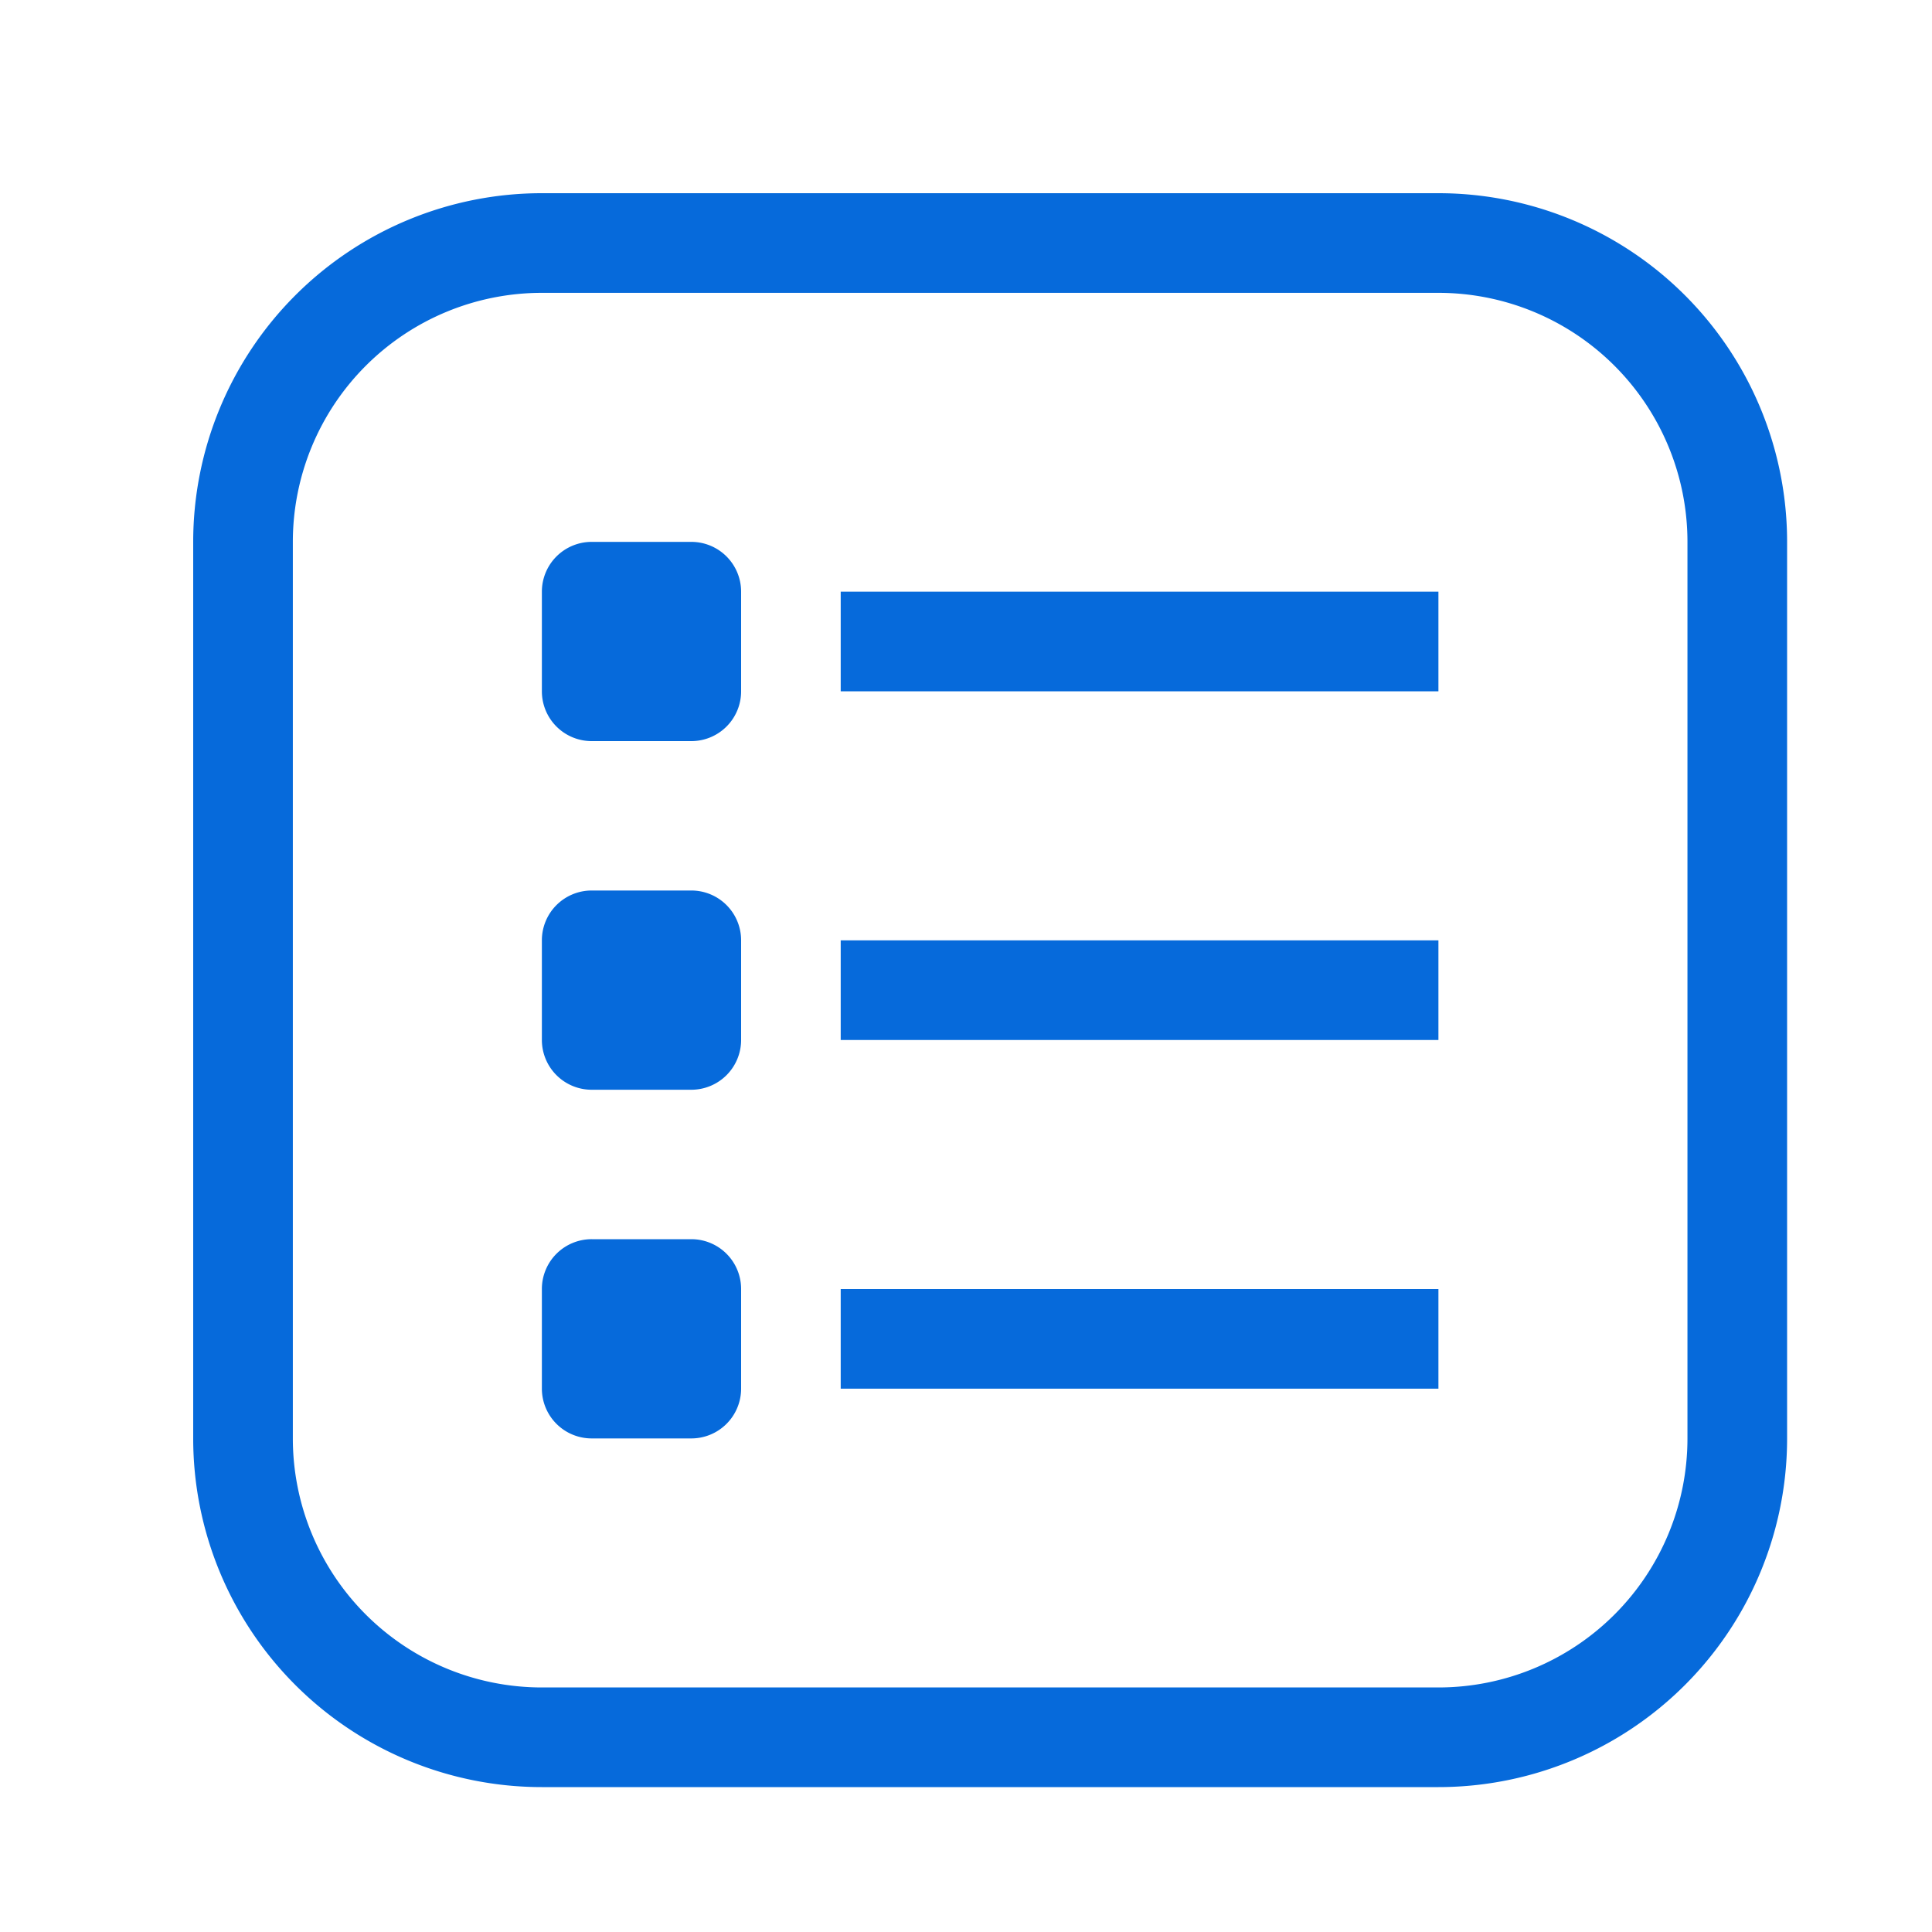 <svg xmlns="http://www.w3.org/2000/svg" width="40" height="40" viewBox="0 0 40 40">
  <g id="skill-icon-7" transform="translate(-1290 -4660)">
    <rect id="Rectangle_131" data-name="Rectangle 131" width="40" height="40" transform="translate(1290 4660)" fill="#066adb" opacity="0"/>
    <g id="_570170" data-name="570170" transform="translate(1294 4664)">
      <g id="Group_366" data-name="Group 366">
        <g id="Group_365" data-name="Group 365">
          <path id="Path_527" data-name="Path 527" d="M25.781,0H7.219A7.219,7.219,0,0,0,0,7.219V25.781A7.219,7.219,0,0,0,7.219,33H25.781A7.219,7.219,0,0,0,33,25.781V7.219A7.219,7.219,0,0,0,25.781,0Zm5.156,25.781a5.156,5.156,0,0,1-5.156,5.156H7.219a5.156,5.156,0,0,1-5.156-5.156V7.219A5.156,5.156,0,0,1,7.219,2.063H25.781a5.156,5.156,0,0,1,5.156,5.156Z" fill="#066adb"/>
          <path id="Path_528" data-name="Path 528" d="M115.094,112h-2.062A1.031,1.031,0,0,0,112,113.031v2.063a1.031,1.031,0,0,0,1.031,1.031h2.063a1.031,1.031,0,0,0,1.031-1.031v-2.062A1.031,1.031,0,0,0,115.094,112Z" transform="translate(-104.781 -104.781)" fill="#066adb"/>
          <path id="Path_529" data-name="Path 529" d="M115.094,224h-2.062A1.031,1.031,0,0,0,112,225.031v2.063a1.031,1.031,0,0,0,1.031,1.031h2.063a1.031,1.031,0,0,0,1.031-1.031v-2.062A1.031,1.031,0,0,0,115.094,224Z" transform="translate(-104.781 -209.563)" fill="#066adb"/>
          <path id="Path_530" data-name="Path 530" d="M115.094,336h-2.062A1.031,1.031,0,0,0,112,337.031v2.063a1.031,1.031,0,0,0,1.031,1.031h2.063a1.031,1.031,0,0,0,1.031-1.031v-2.062A1.031,1.031,0,0,0,115.094,336Z" transform="translate(-104.781 -314.344)" fill="#066adb"/>
          <path id="Path_531" data-name="Path 531" d="M0,0H12.375V2.063H0Z" transform="translate(13.406 8.25)" fill="#066adb"/>
          <path id="Path_532" data-name="Path 532" d="M0,0H12.375V2.063H0Z" transform="translate(13.406 15.469)" fill="#066adb"/>
          <path id="Path_533" data-name="Path 533" d="M0,0H12.375V2.063H0Z" transform="translate(13.406 22.688)" fill="#066adb"/>
        </g>
      </g>
    </g>
  </g>
</svg>
